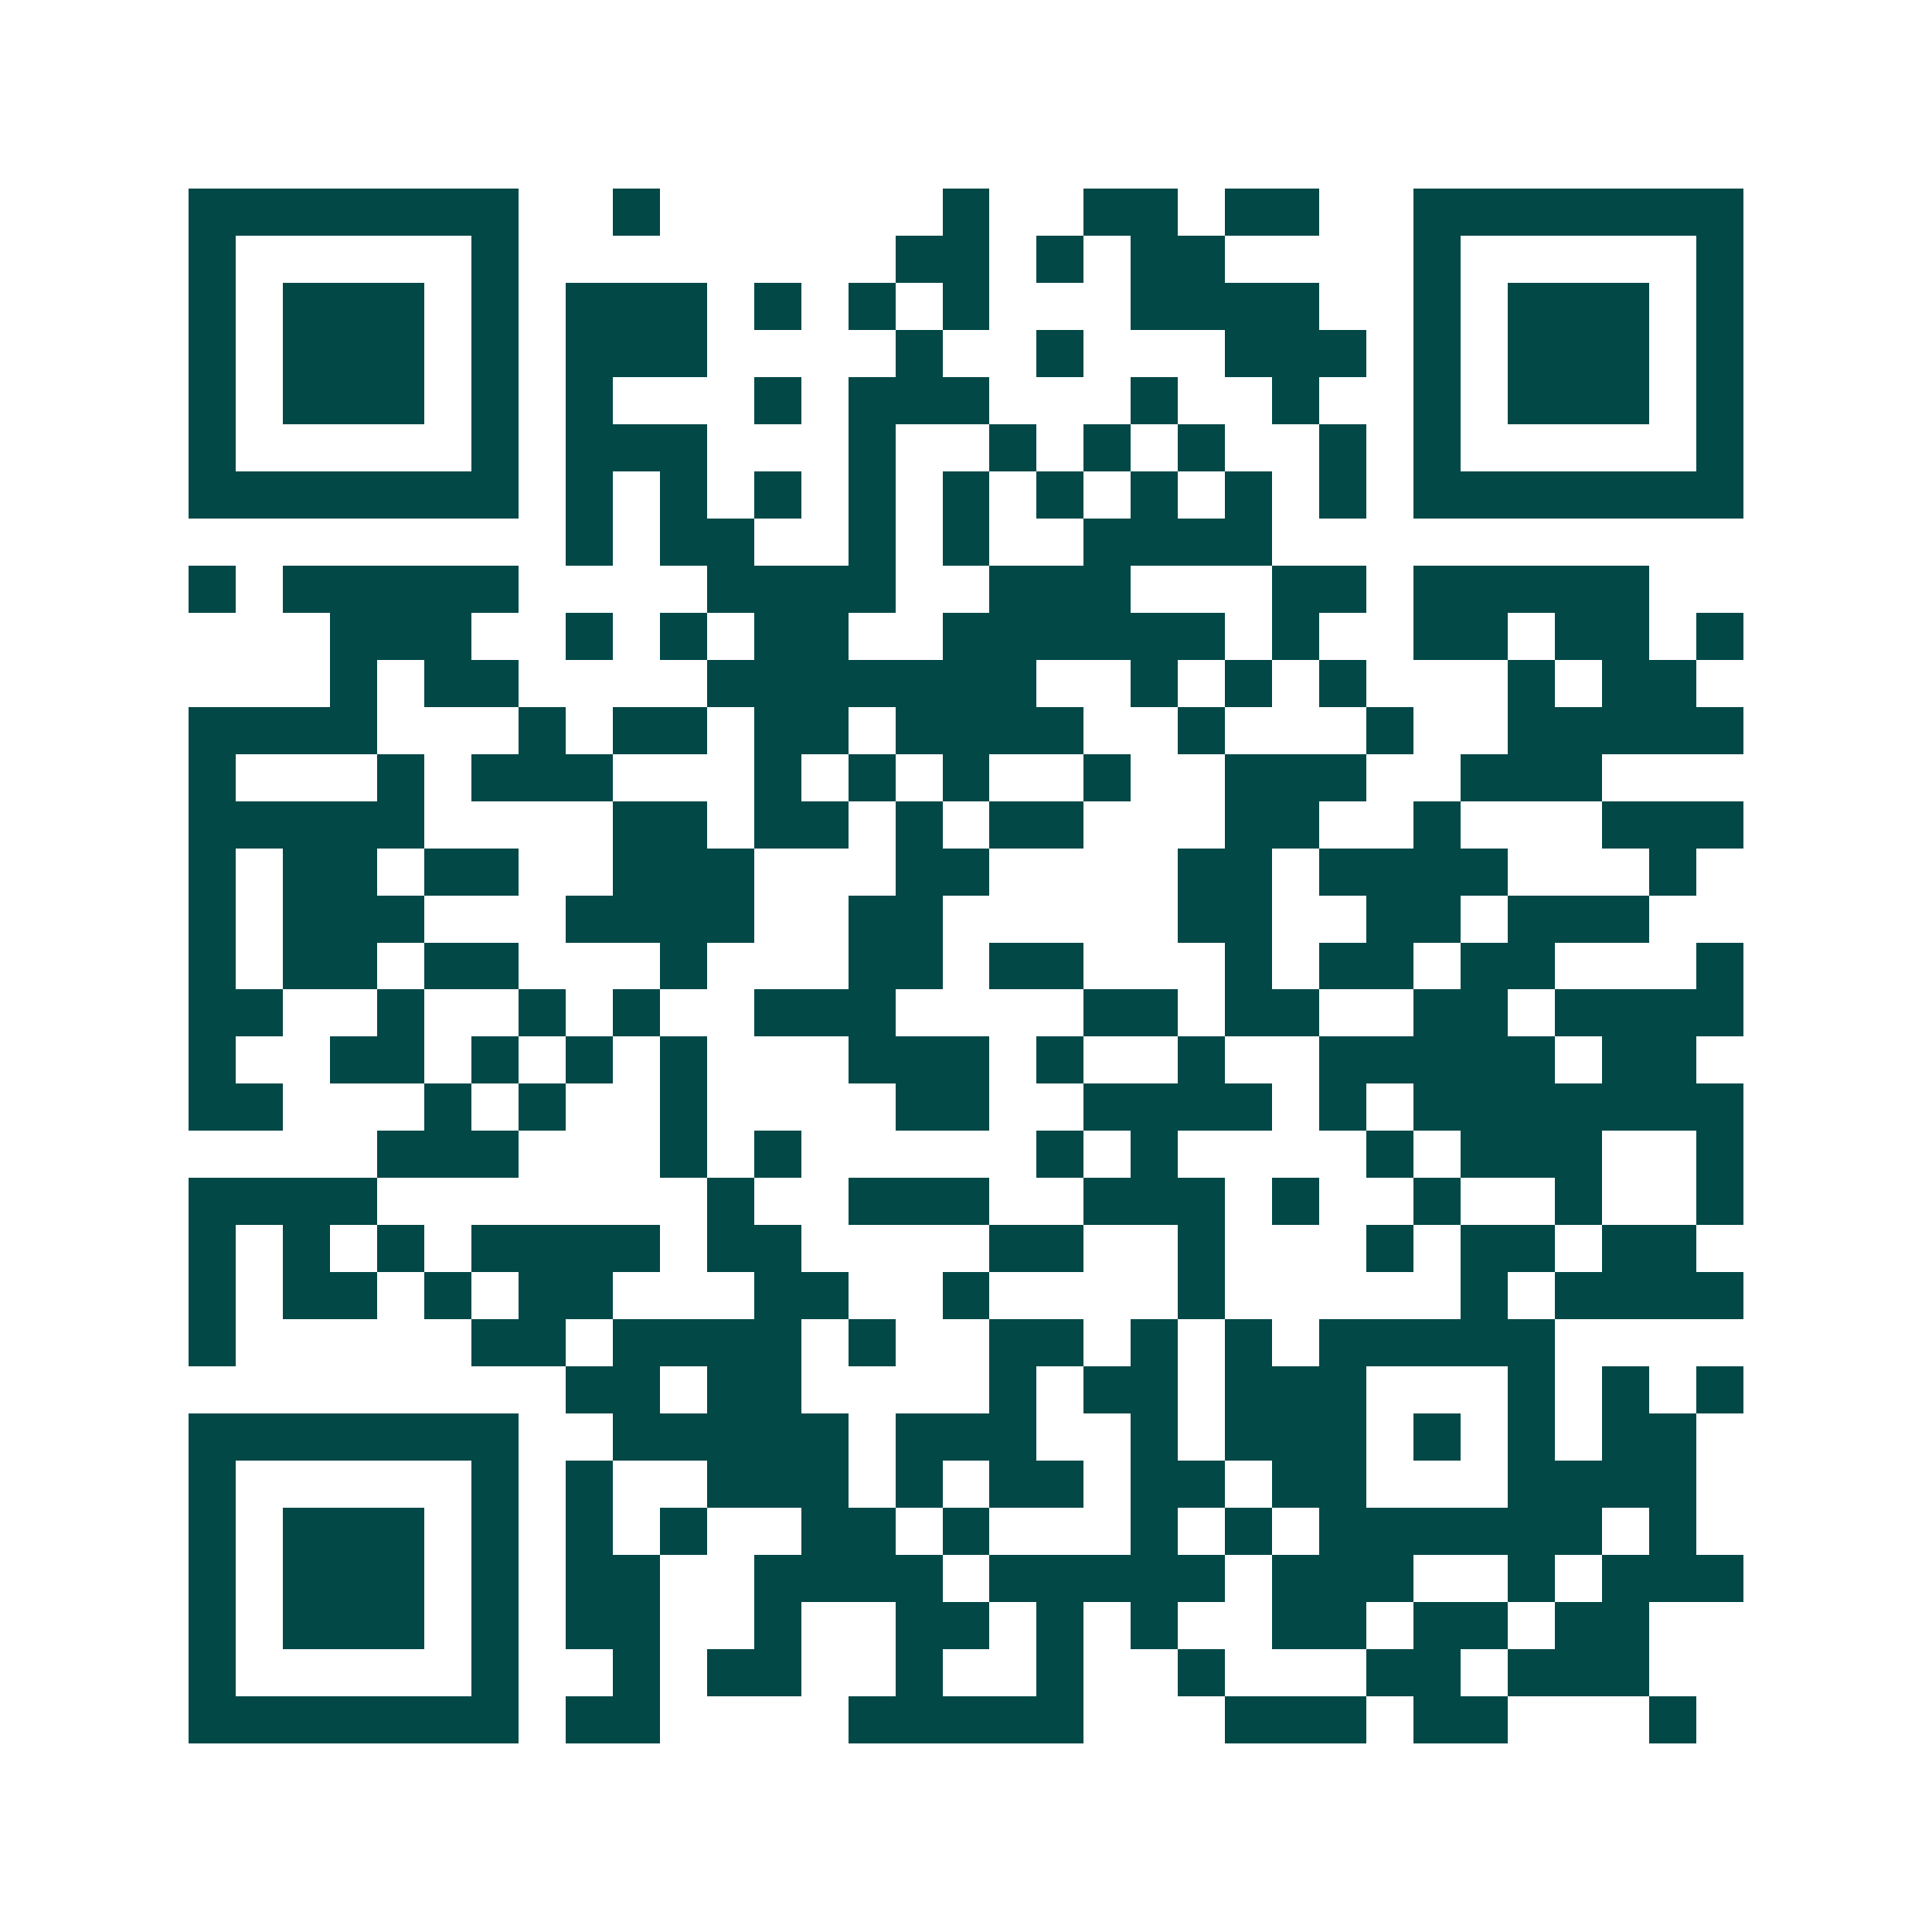 <svg xmlns="http://www.w3.org/2000/svg" width="200" height="200" viewBox="0 0 41 41" shape-rendering="crispEdges"><path fill="#ffffff" d="M0 0h41v41H0z"/><path stroke="#014847" d="M4 4.5h7m2 0h1m6 0h1m2 0h2m1 0h2m2 0h7M4 5.5h1m5 0h1m8 0h2m1 0h1m1 0h2m4 0h1m5 0h1M4 6.5h1m1 0h3m1 0h1m1 0h3m1 0h1m1 0h1m1 0h1m3 0h4m2 0h1m1 0h3m1 0h1M4 7.5h1m1 0h3m1 0h1m1 0h3m4 0h1m2 0h1m3 0h3m1 0h1m1 0h3m1 0h1M4 8.5h1m1 0h3m1 0h1m1 0h1m3 0h1m1 0h3m3 0h1m2 0h1m2 0h1m1 0h3m1 0h1M4 9.5h1m5 0h1m1 0h3m3 0h1m2 0h1m1 0h1m1 0h1m2 0h1m1 0h1m5 0h1M4 10.5h7m1 0h1m1 0h1m1 0h1m1 0h1m1 0h1m1 0h1m1 0h1m1 0h1m1 0h1m1 0h7M12 11.5h1m1 0h2m2 0h1m1 0h1m2 0h4M4 12.5h1m1 0h5m4 0h4m2 0h3m3 0h2m1 0h5M7 13.5h3m2 0h1m1 0h1m1 0h2m2 0h6m1 0h1m2 0h2m1 0h2m1 0h1M7 14.5h1m1 0h2m4 0h7m2 0h1m1 0h1m1 0h1m3 0h1m1 0h2M4 15.5h4m3 0h1m1 0h2m1 0h2m1 0h4m2 0h1m3 0h1m2 0h5M4 16.5h1m3 0h1m1 0h3m3 0h1m1 0h1m1 0h1m2 0h1m2 0h3m2 0h3M4 17.5h5m4 0h2m1 0h2m1 0h1m1 0h2m3 0h2m2 0h1m3 0h3M4 18.5h1m1 0h2m1 0h2m2 0h3m3 0h2m4 0h2m1 0h4m3 0h1M4 19.5h1m1 0h3m3 0h4m2 0h2m5 0h2m2 0h2m1 0h3M4 20.5h1m1 0h2m1 0h2m3 0h1m3 0h2m1 0h2m3 0h1m1 0h2m1 0h2m3 0h1M4 21.5h2m2 0h1m2 0h1m1 0h1m2 0h3m4 0h2m1 0h2m2 0h2m1 0h4M4 22.5h1m2 0h2m1 0h1m1 0h1m1 0h1m3 0h3m1 0h1m2 0h1m2 0h5m1 0h2M4 23.5h2m3 0h1m1 0h1m2 0h1m4 0h2m2 0h4m1 0h1m1 0h7M8 24.5h3m3 0h1m1 0h1m5 0h1m1 0h1m4 0h1m1 0h3m2 0h1M4 25.5h4m7 0h1m2 0h3m2 0h3m1 0h1m2 0h1m2 0h1m2 0h1M4 26.5h1m1 0h1m1 0h1m1 0h4m1 0h2m4 0h2m2 0h1m3 0h1m1 0h2m1 0h2M4 27.5h1m1 0h2m1 0h1m1 0h2m3 0h2m2 0h1m4 0h1m5 0h1m1 0h4M4 28.5h1m5 0h2m1 0h4m1 0h1m2 0h2m1 0h1m1 0h1m1 0h5M12 29.5h2m1 0h2m4 0h1m1 0h2m1 0h3m3 0h1m1 0h1m1 0h1M4 30.5h7m2 0h5m1 0h3m2 0h1m1 0h3m1 0h1m1 0h1m1 0h2M4 31.5h1m5 0h1m1 0h1m2 0h3m1 0h1m1 0h2m1 0h2m1 0h2m3 0h4M4 32.5h1m1 0h3m1 0h1m1 0h1m1 0h1m2 0h2m1 0h1m3 0h1m1 0h1m1 0h6m1 0h1M4 33.5h1m1 0h3m1 0h1m1 0h2m2 0h4m1 0h5m1 0h3m2 0h1m1 0h3M4 34.5h1m1 0h3m1 0h1m1 0h2m2 0h1m2 0h2m1 0h1m1 0h1m2 0h2m1 0h2m1 0h2M4 35.5h1m5 0h1m2 0h1m1 0h2m2 0h1m2 0h1m2 0h1m3 0h2m1 0h3M4 36.5h7m1 0h2m4 0h5m3 0h3m1 0h2m3 0h1"/></svg>
